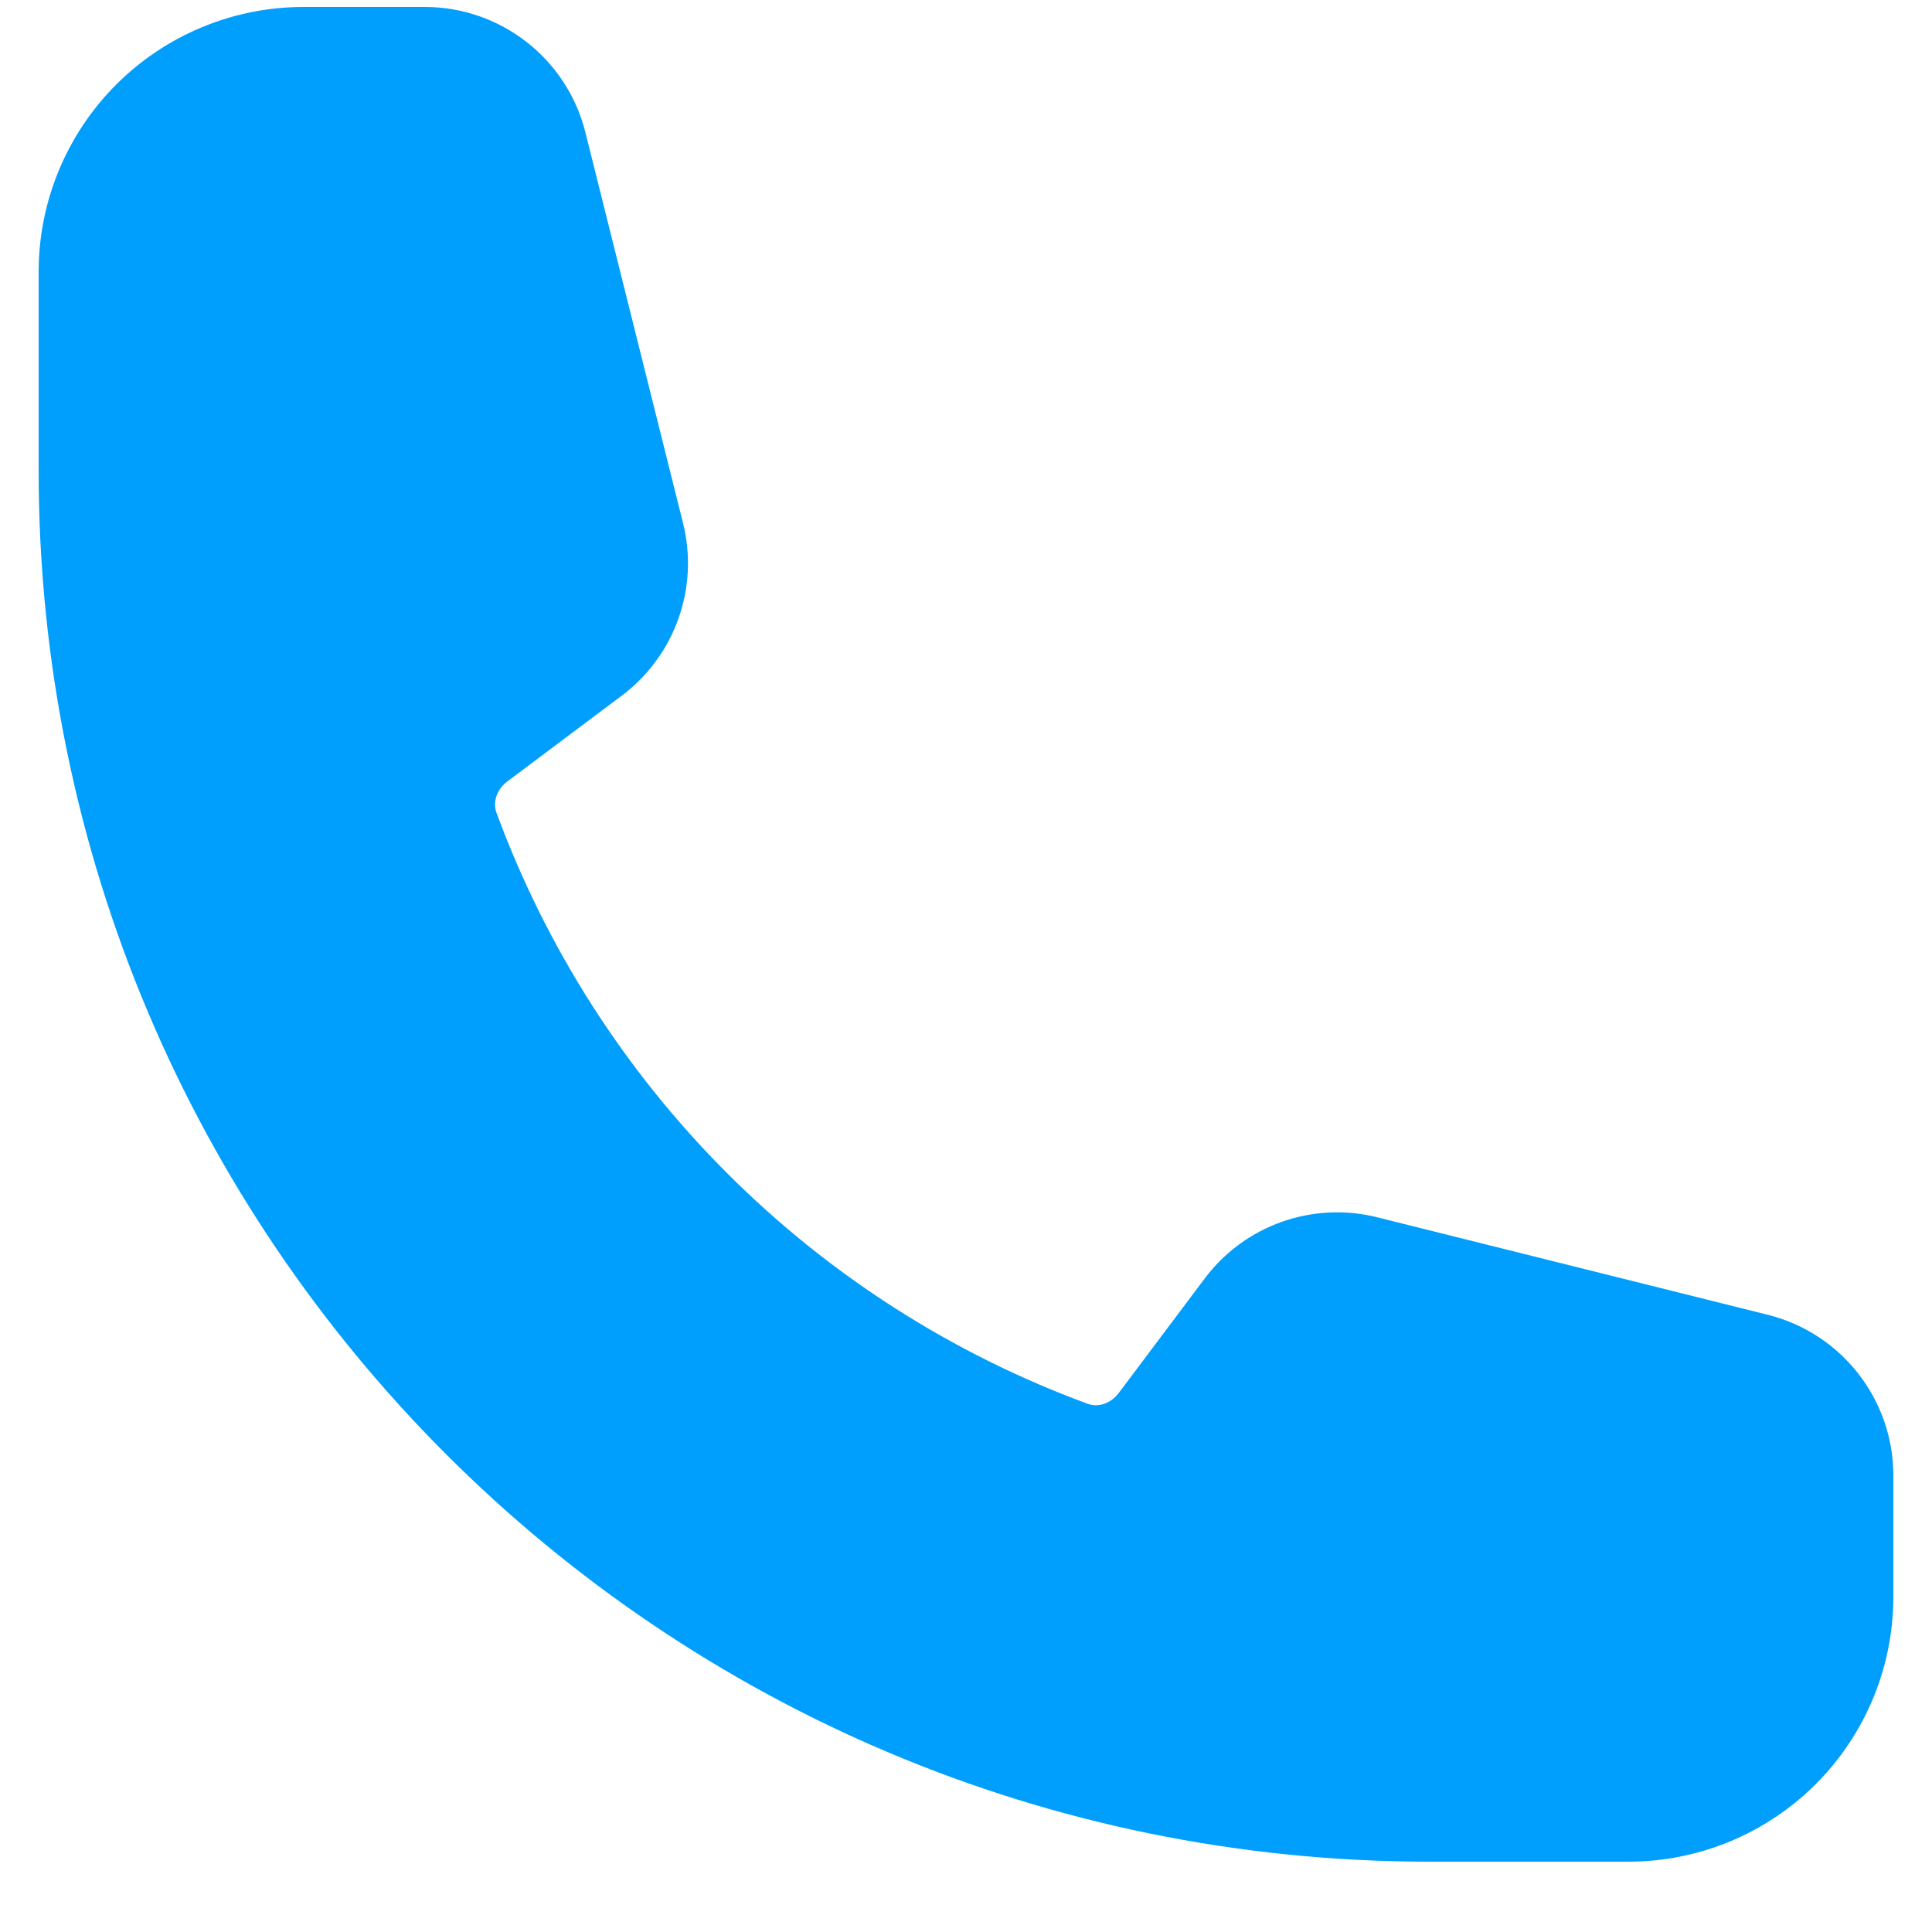 <svg width="25" height="25" viewBox="0 0 25 25" fill="none" xmlns="http://www.w3.org/2000/svg">
<path fill-rule="evenodd" clip-rule="evenodd" d="M0.5 3.518C0.5 2.609 0.861 1.737 1.504 1.094C2.147 0.451 3.019 0.09 3.929 0.09H5.497C6.479 0.09 7.337 0.76 7.575 1.713L8.838 6.768C8.941 7.177 8.92 7.607 8.779 8.004C8.638 8.402 8.383 8.749 8.045 9.002L6.567 10.11C6.413 10.226 6.38 10.395 6.423 10.513C7.068 12.267 8.087 13.86 9.409 15.181C10.73 16.503 12.323 17.521 14.077 18.166C14.195 18.21 14.363 18.177 14.479 18.022L15.588 16.545C15.841 16.207 16.188 15.952 16.585 15.811C16.983 15.67 17.413 15.649 17.822 15.752L22.877 17.014C23.83 17.253 24.5 18.11 24.5 19.094V20.661C24.5 21.571 24.139 22.443 23.496 23.086C22.853 23.729 21.981 24.09 21.071 24.09H18.5C8.559 24.09 0.5 16.03 0.5 6.09V3.518Z" fill="#009EFD"/>
</svg>
